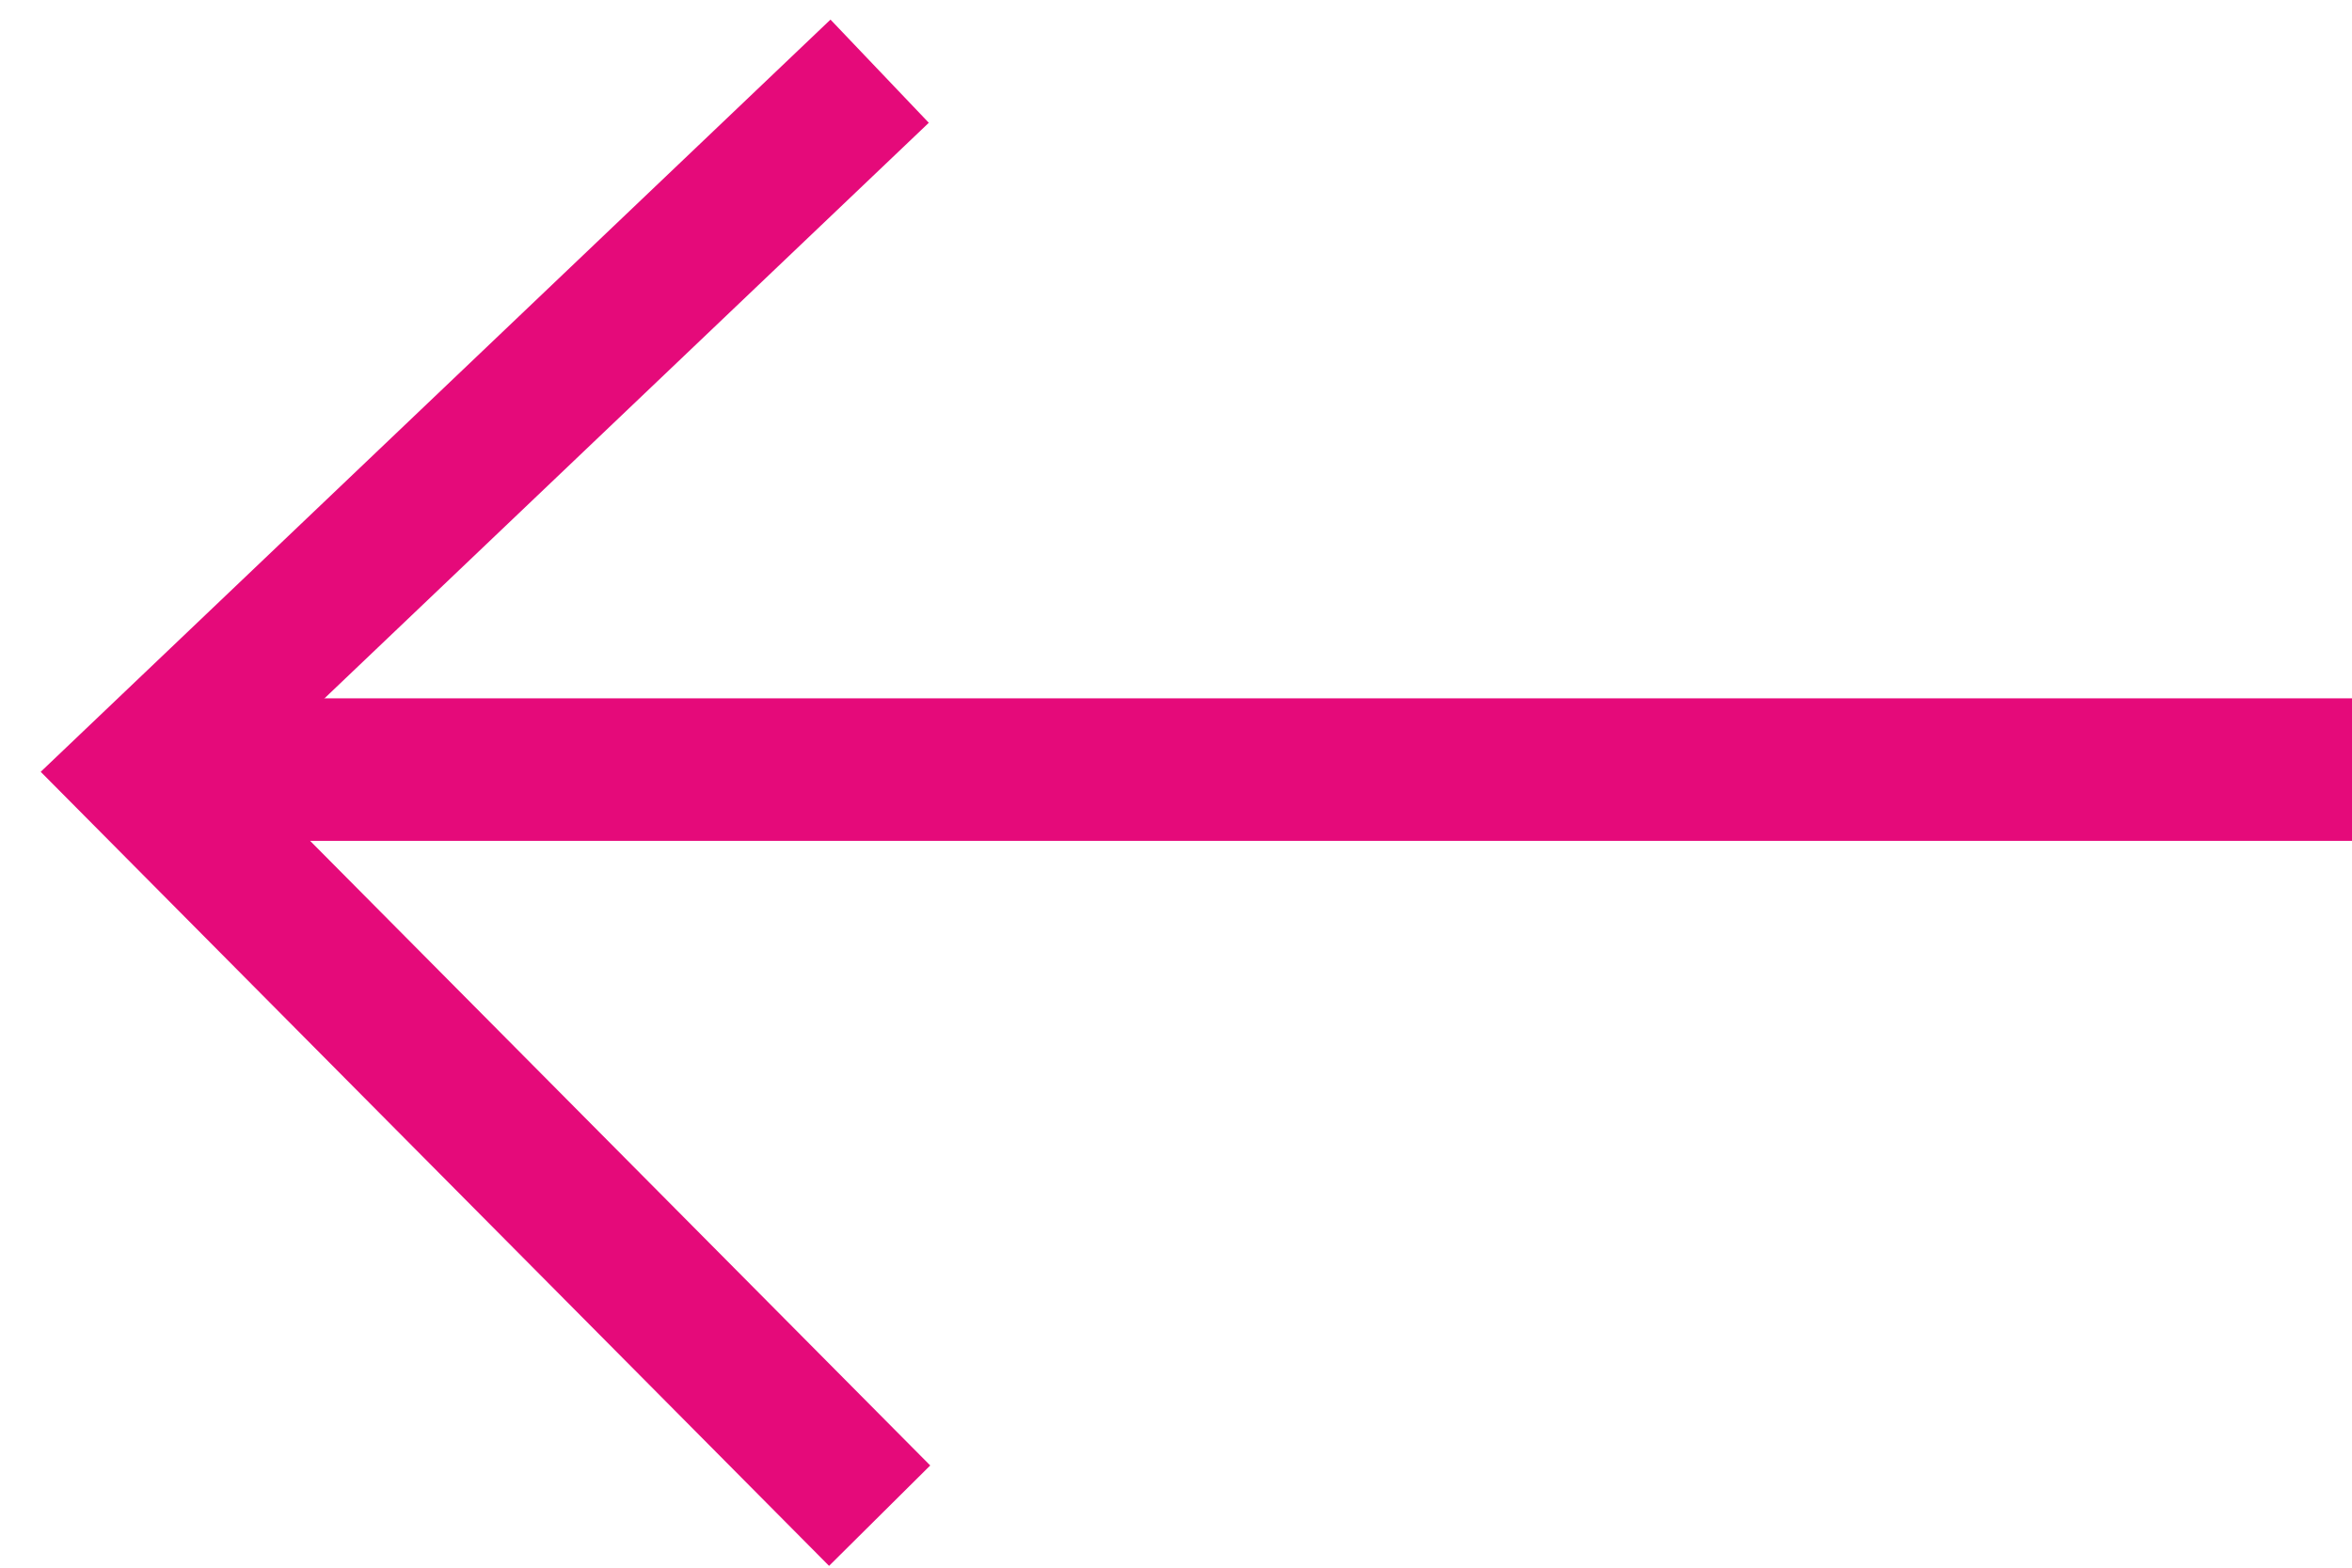 <?xml version="1.0" encoding="UTF-8"?>
<svg width="33px" height="22px" viewBox="0 0 33 22" version="1.1" xmlns="http://www.w3.org/2000/svg" xmlns:xlink="http://www.w3.org/1999/xlink">
    <!-- Generator: Sketch 53.2 (72643) - https://sketchapp.com -->
    <title>Arrow Left</title>
    <desc>Created with Sketch.</desc>
    <g id="Page-1" stroke="none" stroke-width="1" fill="none" fill-rule="evenodd">
        <g id="Homepage-Design" transform="translate(-958, -5607)" stroke="#E50A7A" stroke-width="2">
            <g id="Group-13" transform="translate(-2, 5132)">
                <g id="Arrow-Left" transform="translate(962, 476)">
                    <g>
                        <polyline id="Path-181-Copy-4" transform="translate(5.171, 10.135) rotate(-180) translate(-5.171, -10.135) " points="1.13686838e-13 1.13686838e-13 10.342 10.419 1.13686838e-13 20.271"></polyline>
                        <path d="M2.143,9.8 L30,9.8" id="Line" stroke-linecap="square"></path>
                    </g>
                </g>
            </g>
        </g>
    </g>
</svg>